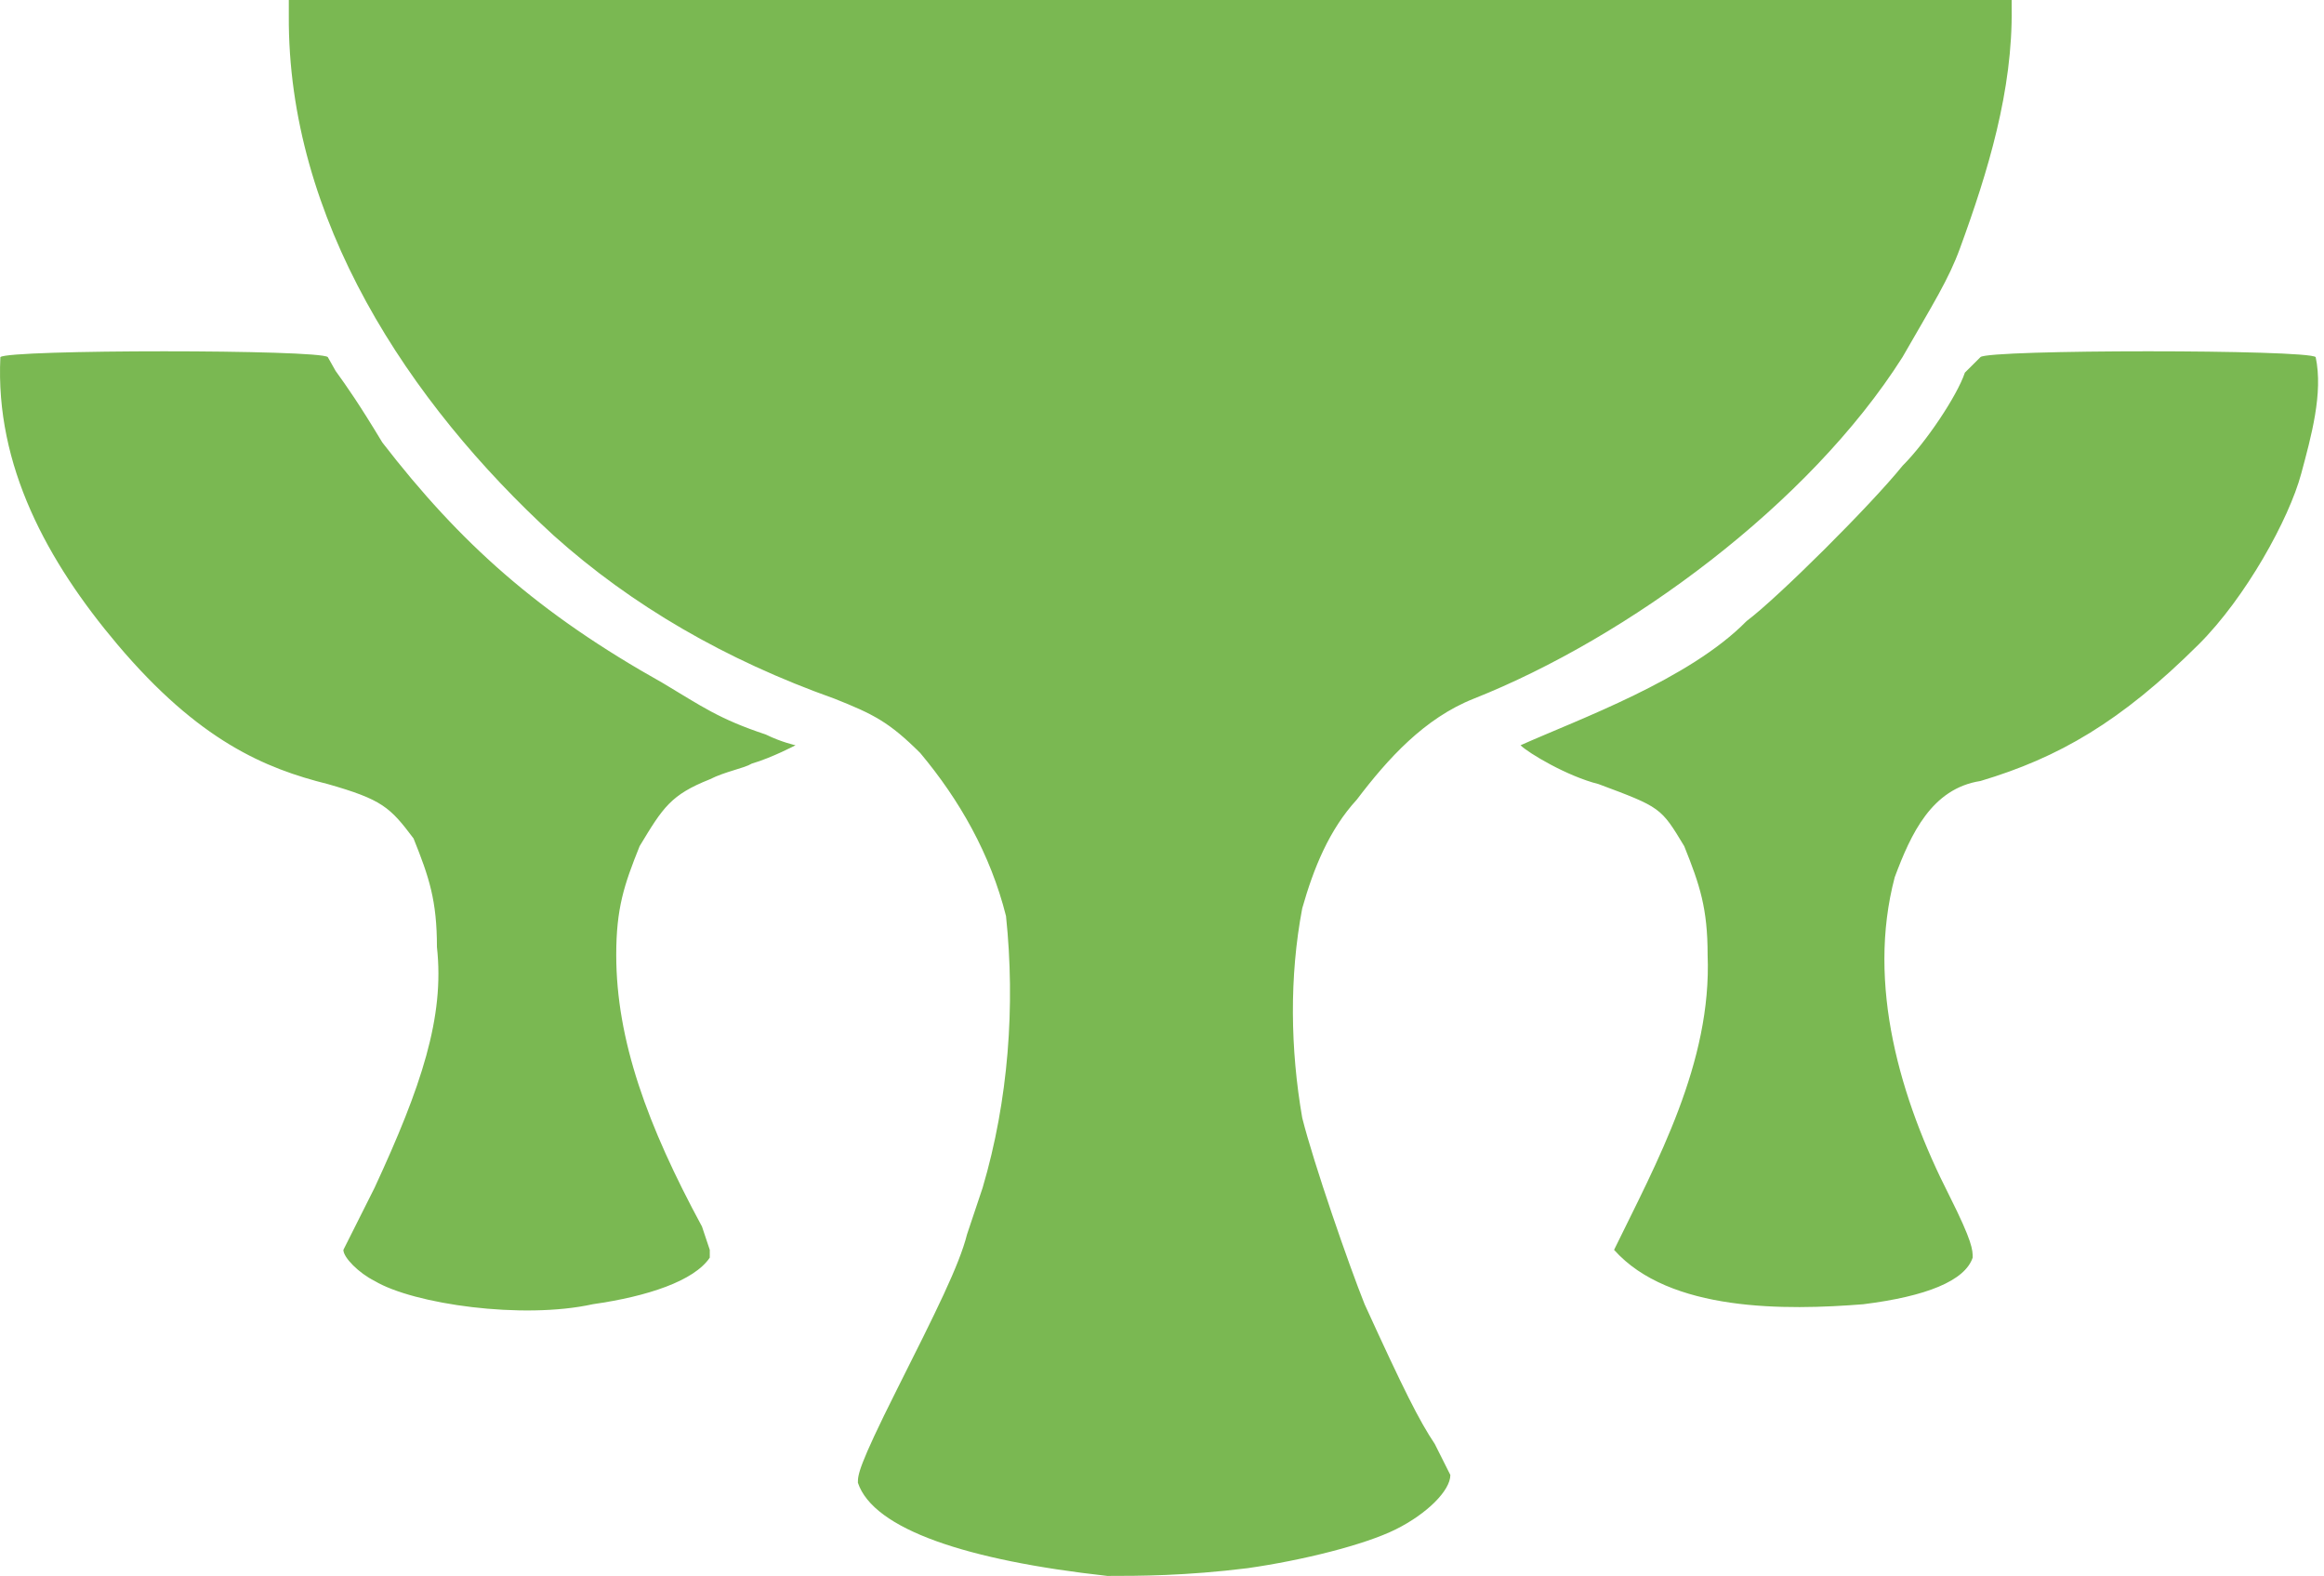 <svg width="177" height="120" viewBox="0 0 177 120" fill="none" xmlns="http://www.w3.org/2000/svg"><path d="M95.025 119.409c4.156-.591 8.906-1.774 11.281-2.955 2.375-1.183 4.156-2.956 4.156-4.139l-1.187-2.364c-1.188-1.773-2.375-4.138-5.344-10.64-1.187-2.956-3.874-10.7-4.75-14.188-.907-5.213-.99-10.763 0-15.96.862-3.04 2.046-5.979 4.157-8.276 2.367-3.119 5.145-6.195 8.906-7.685 11.706-4.64 25.53-14.778 32.655-26.01 2.375-4.138 3.508-5.911 4.373-8.276 2.142-5.85 4.033-12.064 3.939-18.325V0H21.996v1.182c-.097 15.49 9.1 29.452 20.187 39.606 5.938 5.32 13.062 9.458 21.374 12.414 2.969 1.182 4.157 1.774 6.531 4.138 2.97 3.547 5.344 7.684 6.531 12.414.72 6.832.182 14.052-1.781 20.69l-1.187 3.546c-.594 2.365-2.375 5.912-5.344 11.823-2.968 5.912-2.968 6.502-2.968 7.093 1.187 3.548 8.312 5.912 19 7.094 2.374 0 5.936 0 10.686-.591ZM45.151 99.31c4.157-.59 7.72-1.773 8.907-3.547v-.59l-.593-1.774c-4.157-7.685-6.531-14.188-6.531-20.69 0-3.546.593-5.32 1.78-8.276 1.782-2.955 2.375-3.91 5.344-5.091 1.187-.605 2.604-.833 3.198-1.196 1.552-.457 3.333-1.398 3.333-1.398s-1.066-.227-2.267-.819c-3.562-1.182-4.858-2.136-7.826-3.91-9.5-5.32-15.438-10.64-21.375-18.324-1.781-2.956-2.703-4.262-3.562-5.453l-.593-1.05c-.595-.59-24.344-.59-24.938 0-.402 8.276 3.582 15.567 8.906 21.872 6.22 7.365 11.281 9.457 16.032 10.64 4.156 1.183 4.75 1.774 6.53 4.139 1.188 2.955 1.782 4.728 1.782 8.275.594 5.32-1.188 10.64-4.75 18.325l-2.375 4.73c0 .59 1.188 1.773 2.375 2.364 2.969 1.773 11.28 2.955 16.624 1.773Zm96.779 0c4.75-.59 7.719-1.773 8.313-3.547 0-.59 0-1.182-1.782-4.728-3.736-7.342-6.313-16.067-4.156-24.237 1.233-3.307 2.818-6.753 6.531-7.328 5.938-1.773 10.687-4.494 16.624-10.406 3.563-3.547 6.877-9.53 7.807-13.004.746-2.786 1.685-6.117 1.099-8.868-.593-.59-24.936-.59-25.53 0l-1.187 1.182c-.595 1.774-2.969 5.32-4.75 7.094-2.376 2.956-9.5 10.05-11.875 11.823-4.379 4.466-12.782 7.475-17.218 9.458.594.59 3.562 2.364 5.938 2.955 4.749 1.774 4.749 1.774 6.531 4.73 1.187 2.955 1.78 4.729 1.78 8.275.329 8.205-3.873 15.804-7.124 22.463 4.22 4.732 13.084 4.612 18.999 4.139Z" fill="#7AB852"/></svg>